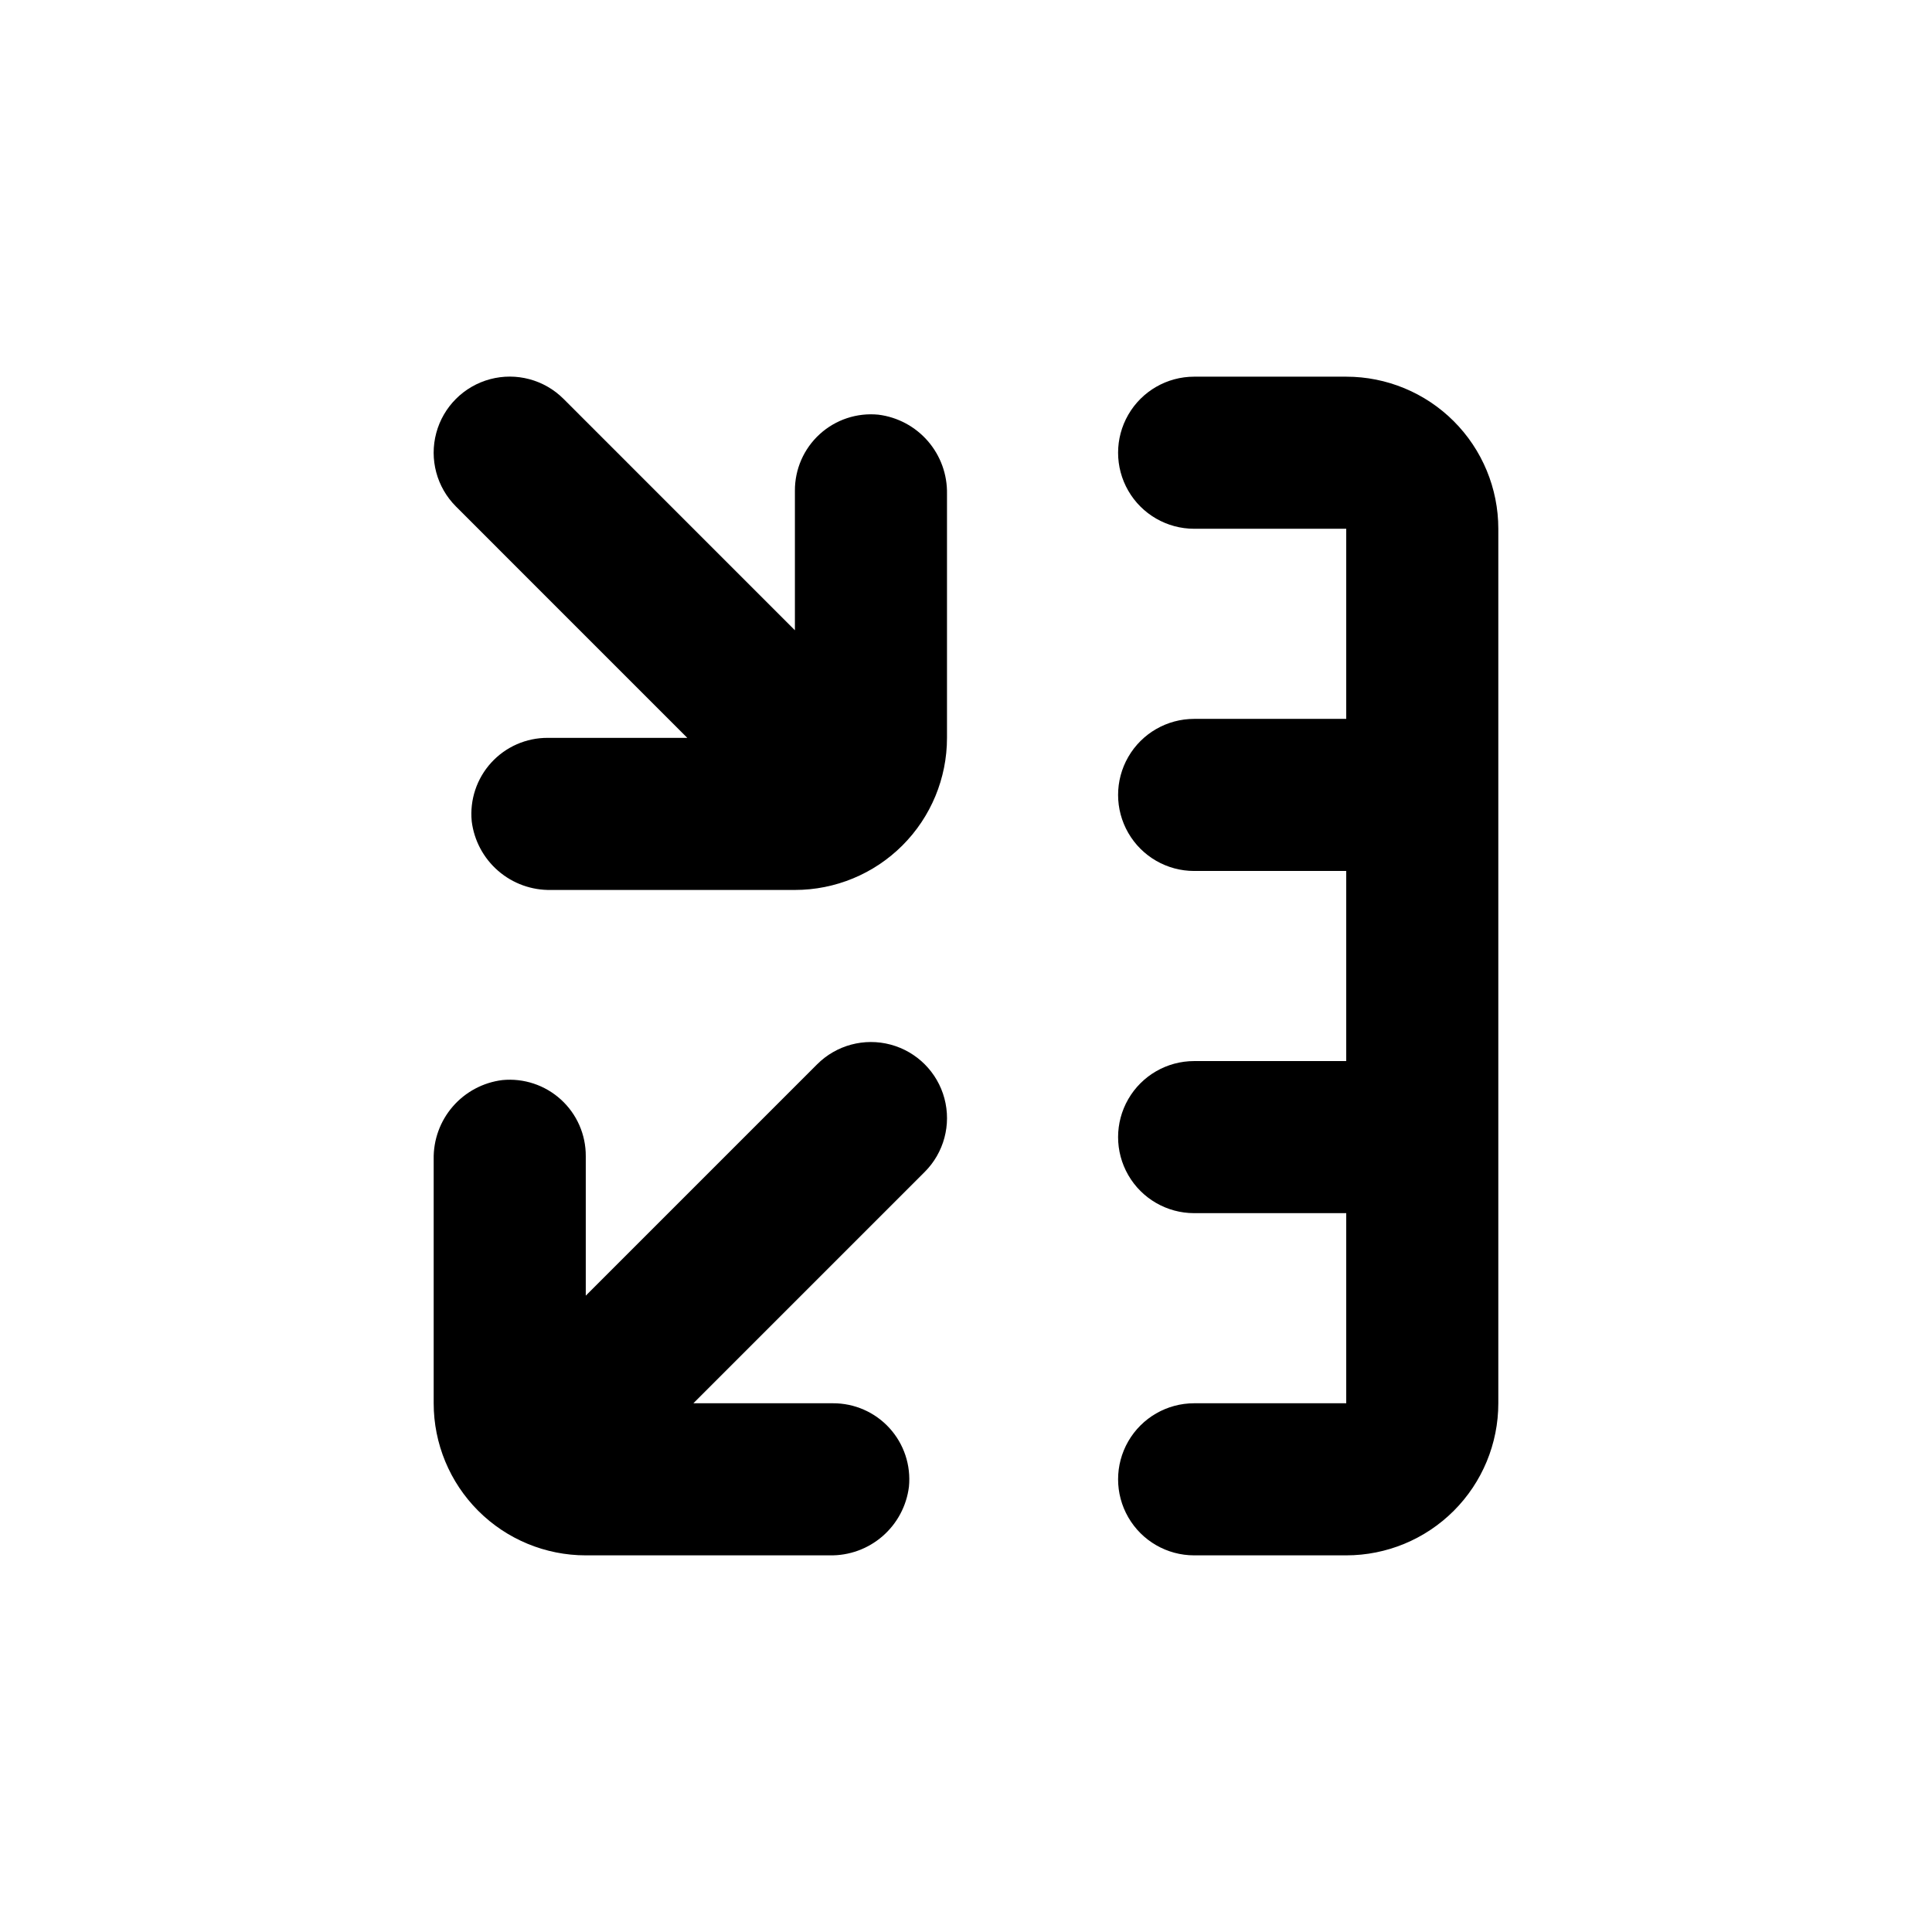 <?xml version="1.0" encoding="UTF-8"?>
<!-- Uploaded to: ICON Repo, www.svgrepo.com, Generator: ICON Repo Mixer Tools -->
<svg fill="#000000" width="800px" height="800px" version="1.1" viewBox="144 144 512 512" xmlns="http://www.w3.org/2000/svg">
 <g>
  <path d="m460.46 515.88c-7.199 0-13.855 3.84-17.453 10.074-3.602 6.238-3.602 13.918 0 20.152 3.598 6.238 10.254 10.078 17.453 10.078h40.305c10.688 0 20.941-4.246 28.5-11.805 7.559-7.559 11.805-17.812 11.805-28.5v-231.75c0-10.688-4.246-20.941-11.805-28.5-7.559-7.559-17.812-11.805-28.5-11.805h-40.305c-7.199 0-13.855 3.844-17.453 10.078-3.602 6.234-3.602 13.918 0 20.152 3.598 6.234 10.254 10.074 17.453 10.074h40.305v50.383h-40.305c-7.199 0-13.855 3.84-17.453 10.074-3.602 6.238-3.602 13.918 0 20.152 3.598 6.238 10.254 10.078 17.453 10.078h40.305v50.379h-40.305c-7.199 0-13.855 3.844-17.453 10.078-3.602 6.234-3.602 13.918 0 20.152 3.598 6.234 10.254 10.074 17.453 10.074h40.305v50.383z"/>
  <path d="m269.01 361.66c0.633 5.09 3.133 9.77 7.012 13.125 3.879 3.359 8.867 5.164 13.996 5.062h64.641c10.688 0 20.941-4.246 28.5-11.805 7.559-7.559 11.805-17.812 11.805-28.5v-64.641c0.102-5.129-1.703-10.117-5.059-13.996-3.359-3.879-8.039-6.379-13.129-7.012-5.676-0.559-11.324 1.316-15.539 5.16-4.215 3.84-6.606 9.289-6.578 14.992v36.98l-61.312-61.316c-5.094-5.094-12.52-7.082-19.477-5.219-6.961 1.867-12.395 7.301-14.258 14.258-1.867 6.961 0.125 14.383 5.219 19.477l61.312 61.316h-36.98c-5.703-0.027-11.152 2.363-14.992 6.578-3.84 4.215-5.715 9.863-5.16 15.539z"/>
  <path d="m258.93 515.88c0 10.688 4.246 20.941 11.805 28.5 7.559 7.559 17.809 11.805 28.5 11.805h64.637c5.133 0.102 10.117-1.699 13.996-5.059s6.379-8.035 7.012-13.129c0.559-5.676-1.316-11.324-5.16-15.539-3.84-4.215-9.289-6.606-14.992-6.578h-36.977l61.312-61.312c5.094-5.094 7.082-12.52 5.219-19.477-1.863-6.961-7.301-12.395-14.258-14.258-6.957-1.867-14.383 0.125-19.477 5.219l-61.312 61.312v-36.98c0.027-5.703-2.363-11.152-6.582-14.992-4.215-3.84-9.859-5.715-15.535-5.16-5.094 0.633-9.77 3.133-13.129 7.012-3.359 3.879-5.16 8.867-5.059 13.996z"/>
 </g>
</svg>